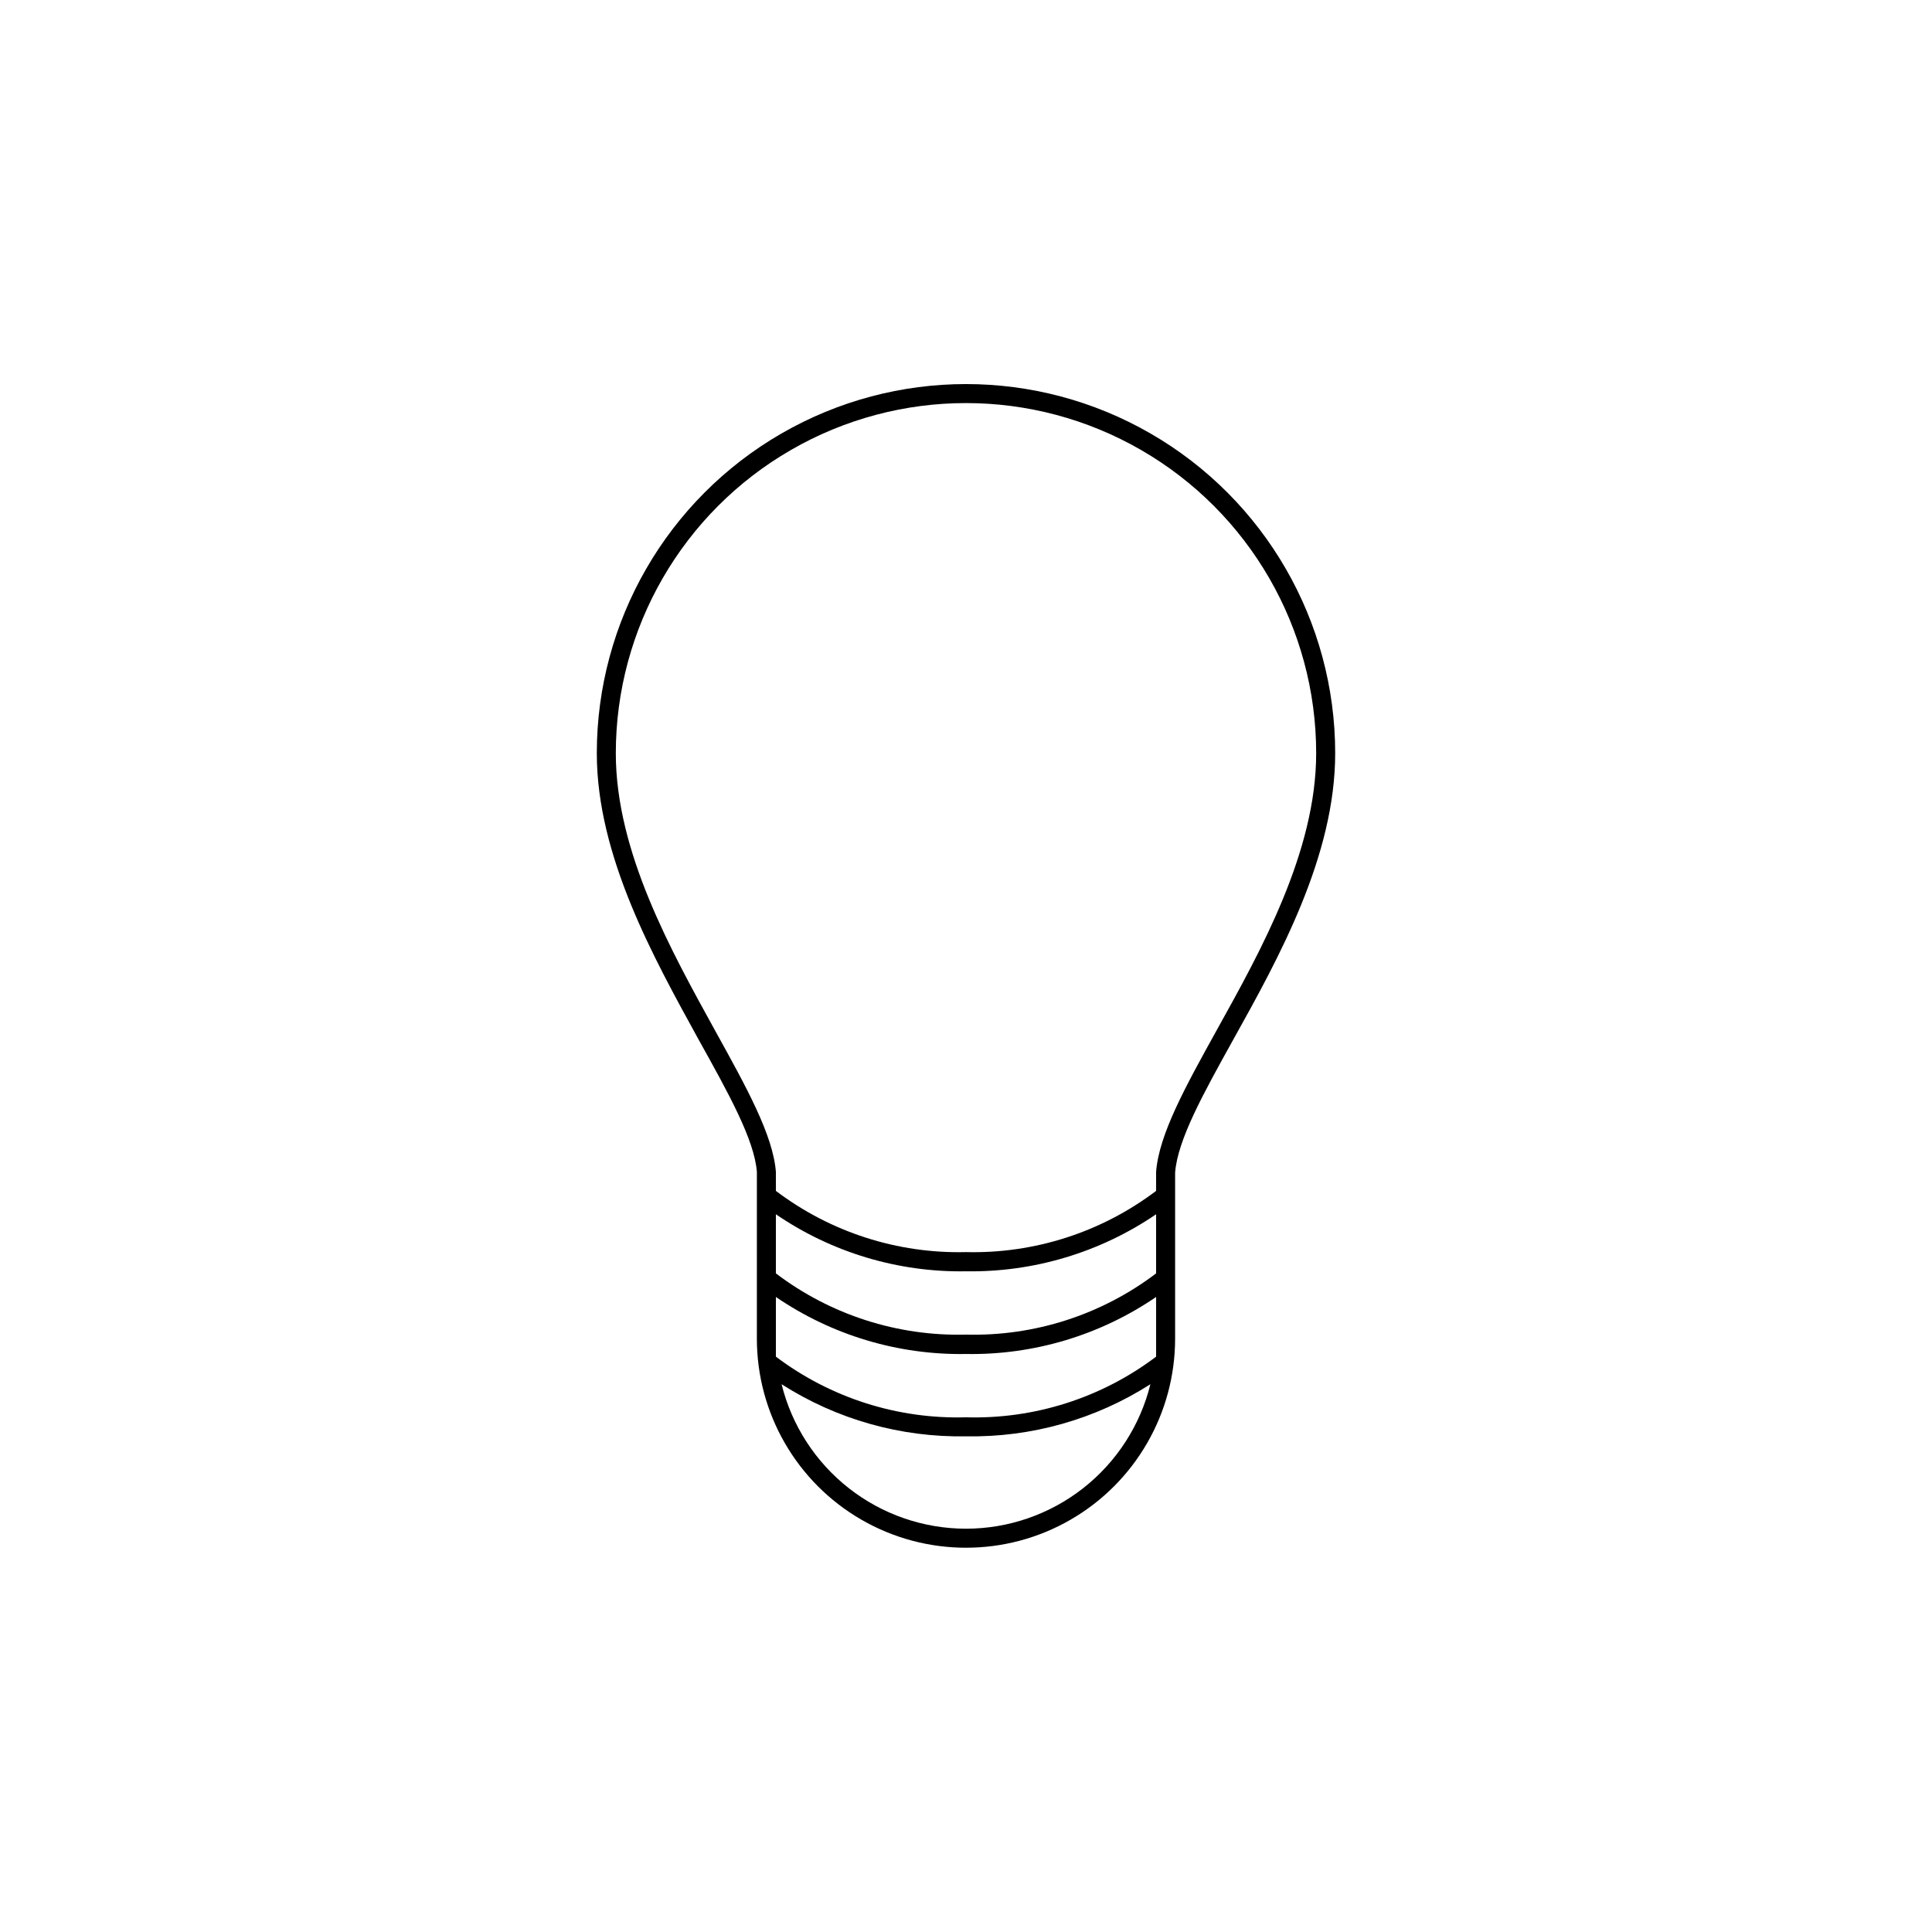 <?xml version="1.0" encoding="UTF-8"?>
<!-- Uploaded to: SVG Repo, www.svgrepo.com, Generator: SVG Repo Mixer Tools -->
<svg fill="#000000" width="800px" height="800px" version="1.1" viewBox="144 144 512 512" xmlns="http://www.w3.org/2000/svg">
 <path d="m497.84 343.62c0-34.953-18.648-67.254-48.922-84.73-30.27-17.477-67.566-17.477-97.84 0-30.27 17.477-48.918 49.777-48.918 84.73 0 27.305 15.113 54.262 27.004 75.926 7.91 14.207 14.762 26.5 15.418 35.016l-0.004 44.184c0 19.797 10.562 38.094 27.711 47.992 17.148 9.902 38.273 9.902 55.418 0 17.148-9.898 27.711-28.195 27.711-47.992v-43.984c0.656-8.715 7.508-21.008 15.418-35.266 12.039-21.613 27.004-48.566 27.004-75.875zm-148.22 144.09c14.824 10.137 32.426 15.418 50.383 15.113 17.953 0.305 35.559-4.977 50.379-15.113v15.82c-14.477 10.926-32.25 16.598-50.379 16.07-18.133 0.527-35.902-5.144-50.383-16.07v-15.82zm100.76-6.246c-14.461 10.973-32.23 16.695-50.379 16.223-18.152 0.473-35.918-5.25-50.383-16.223v-15.668c14.824 10.137 32.426 15.418 50.383 15.113 17.949 0.281 35.547-5 50.379-15.113zm-50.379 67.66c-11.254-0.008-22.18-3.781-31.035-10.723-8.855-6.938-15.137-16.645-17.836-27.566 14.574 9.316 31.574 14.121 48.871 13.805 17.293 0.316 34.293-4.488 48.867-13.805-2.699 10.922-8.98 20.629-17.836 27.566-8.855 6.941-19.781 10.715-31.031 10.723zm50.379-94.562v5.039-0.004c-14.473 10.953-32.234 16.672-50.379 16.223-18.148 0.449-35.906-5.269-50.383-16.223v-5.039c-0.754-9.773-7.859-22.52-16.02-37.281-11.738-21.309-26.402-47.508-26.402-73.656 0-33.152 17.688-63.789 46.402-80.367s64.09-16.578 92.801 0c28.715 16.578 46.402 47.215 46.402 80.367 0 26.047-14.66 52.348-26.398 73.457-8.164 14.762-15.266 27.508-16.023 37.484z"/>
</svg>
